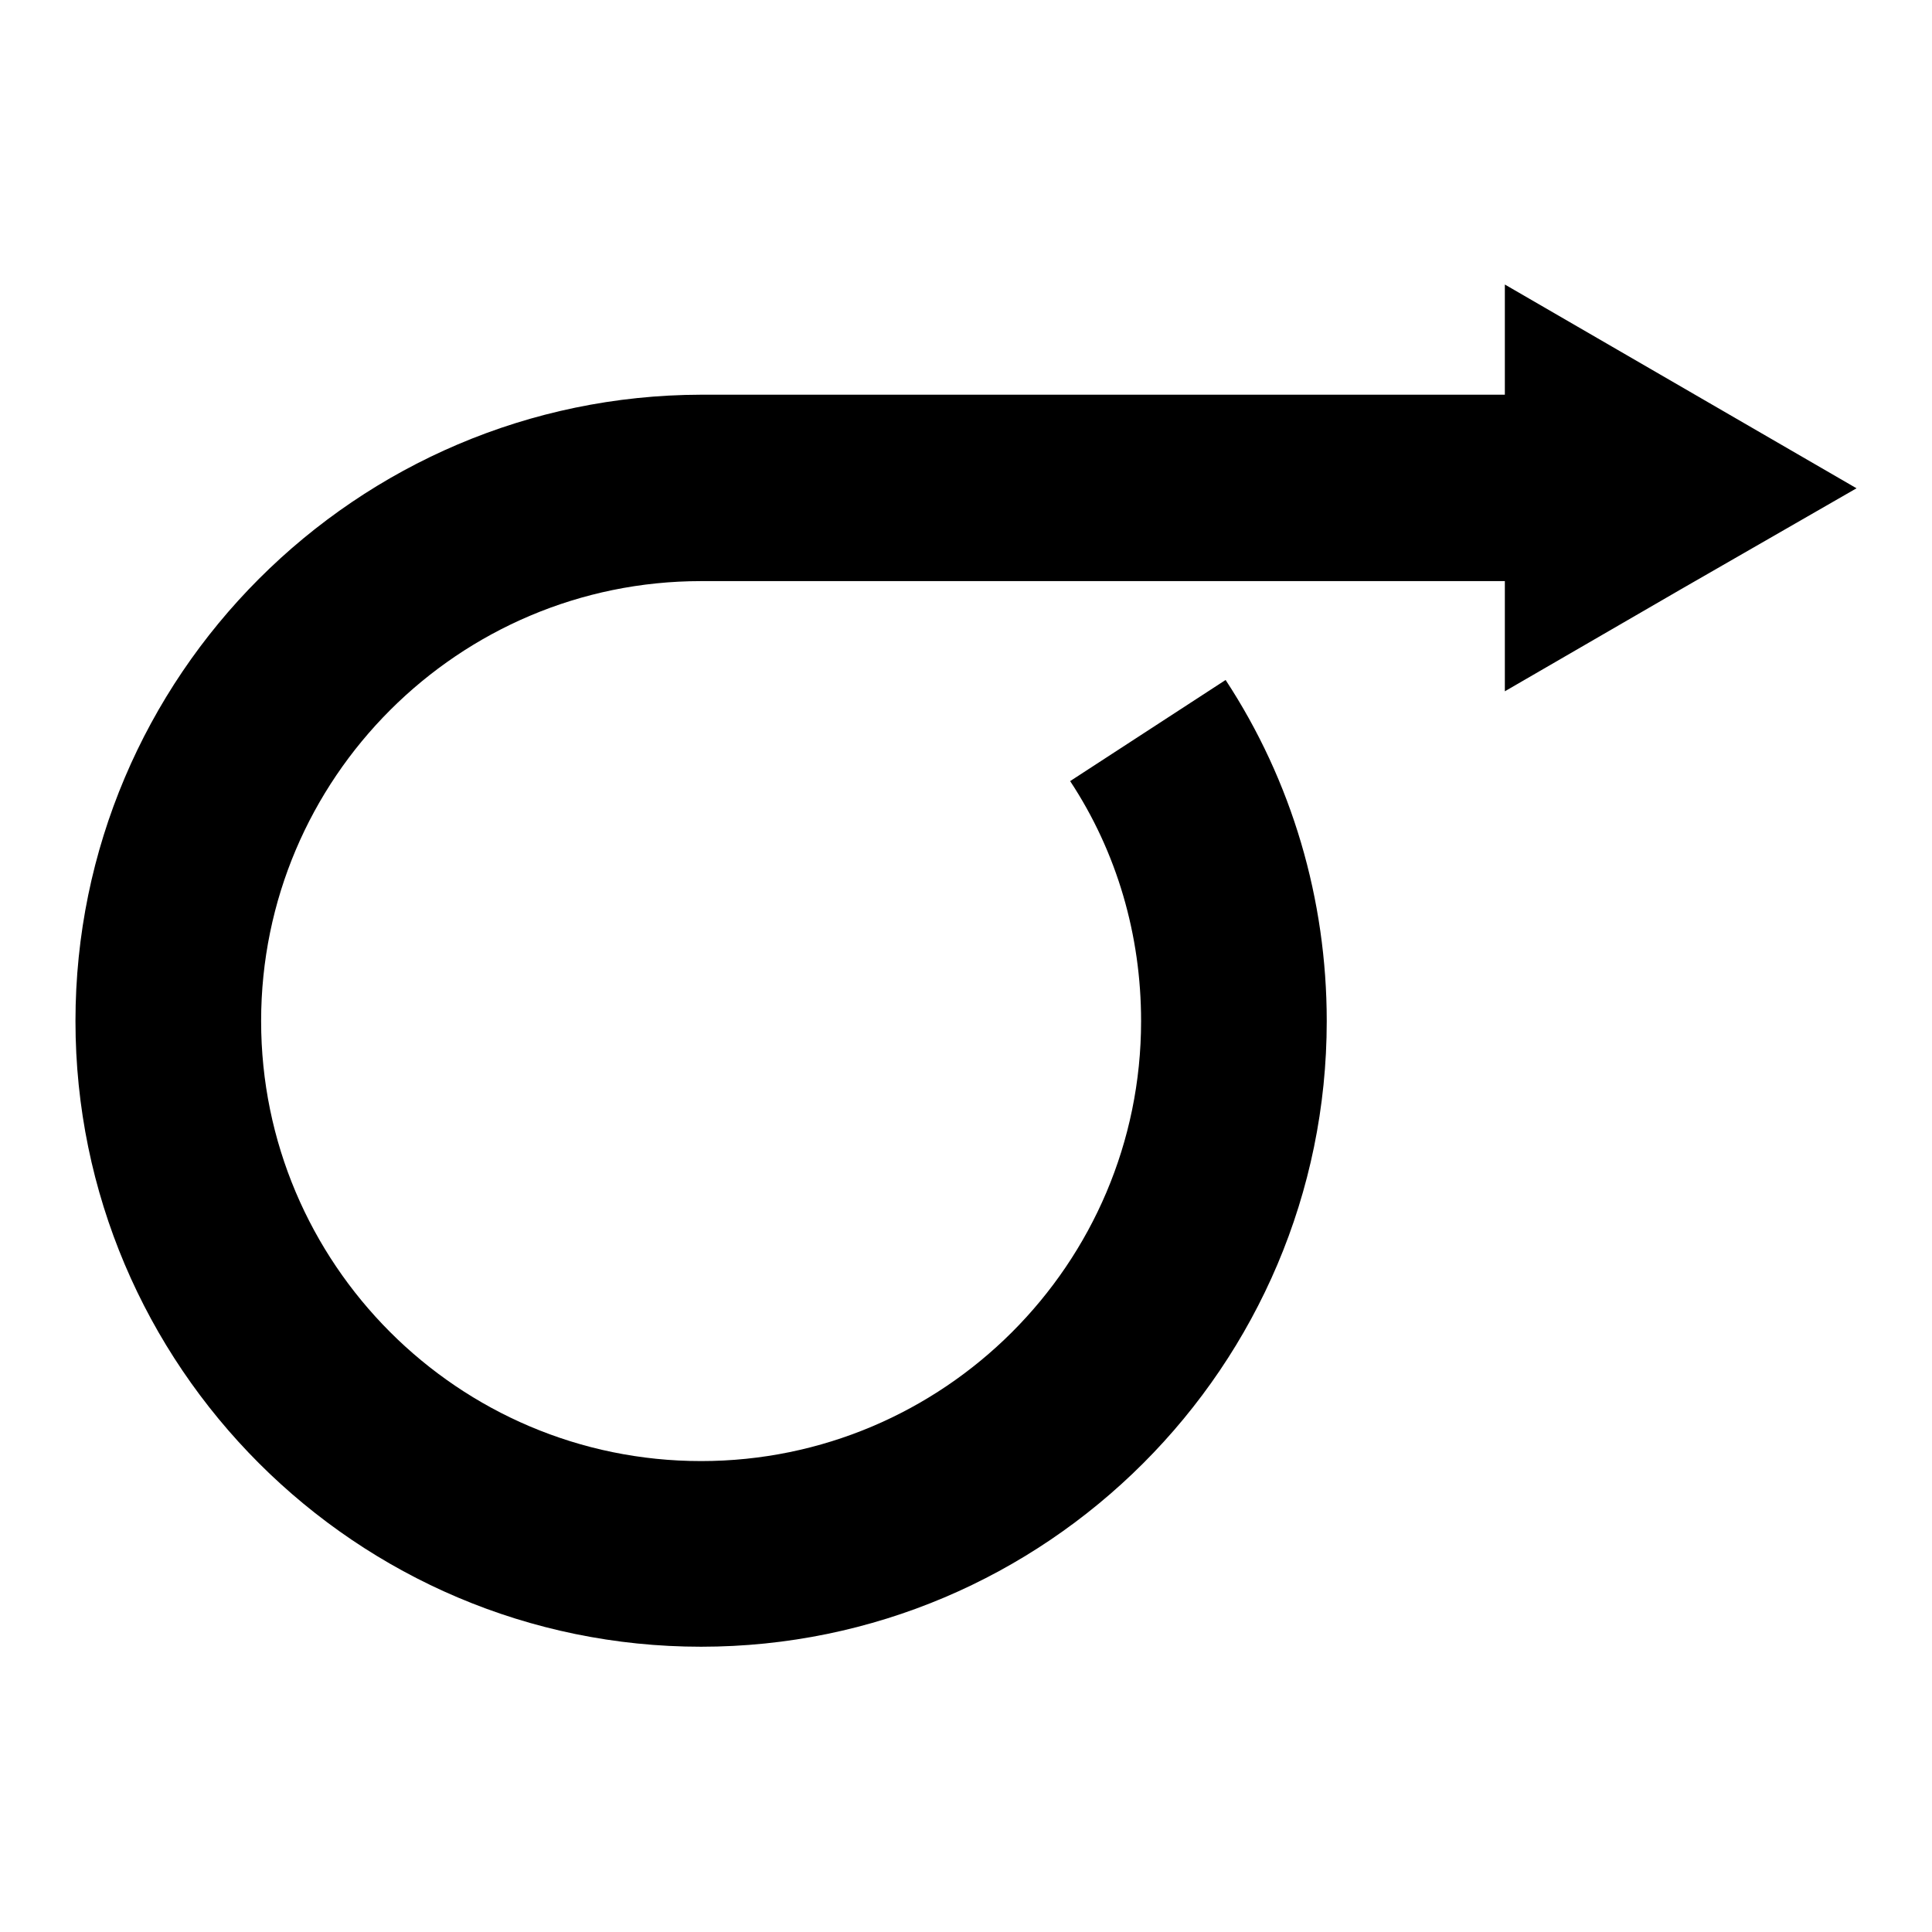 <?xml version="1.0" encoding="utf-8"?>
<!-- Svg Vector Icons : http://www.onlinewebfonts.com/icon -->
<!DOCTYPE svg PUBLIC "-//W3C//DTD SVG 1.1//EN" "http://www.w3.org/Graphics/SVG/1.1/DTD/svg11.dtd">
<svg version="1.1" xmlns="http://www.w3.org/2000/svg" xmlns:xlink="http://www.w3.org/1999/xlink" x="0px" y="0px" viewBox="0 0 256 256" enable-background="new 0 0 256 256" xml:space="preserve">
<g><g><g><path fill="#000000" d="M222.7,51.2l-23.3-13.5v14.6H92.9C47.2,52.4,10,89.6,10,135.3c0,45.7,37.2,82.9,82.9,82.9c45.7,0,82.9-37.2,82.9-82.9c0-16.1-4.6-31.8-13.4-45.2l-20.6,13.4c6.2,9.4,9.4,20.4,9.4,31.8c0,32.2-26.2,58.3-58.3,58.3c-32.2,0-58.3-26.2-58.3-58.3c0-32.2,26.2-58.3,58.3-58.3h106.5v14.6l23.3-13.5L246,64.7L222.7,51.2z"/></g><g></g><g></g><g></g><g></g><g></g><g></g><g></g><g></g><g></g><g></g><g></g><g></g><g></g><g></g><g></g></g></g>
</svg>